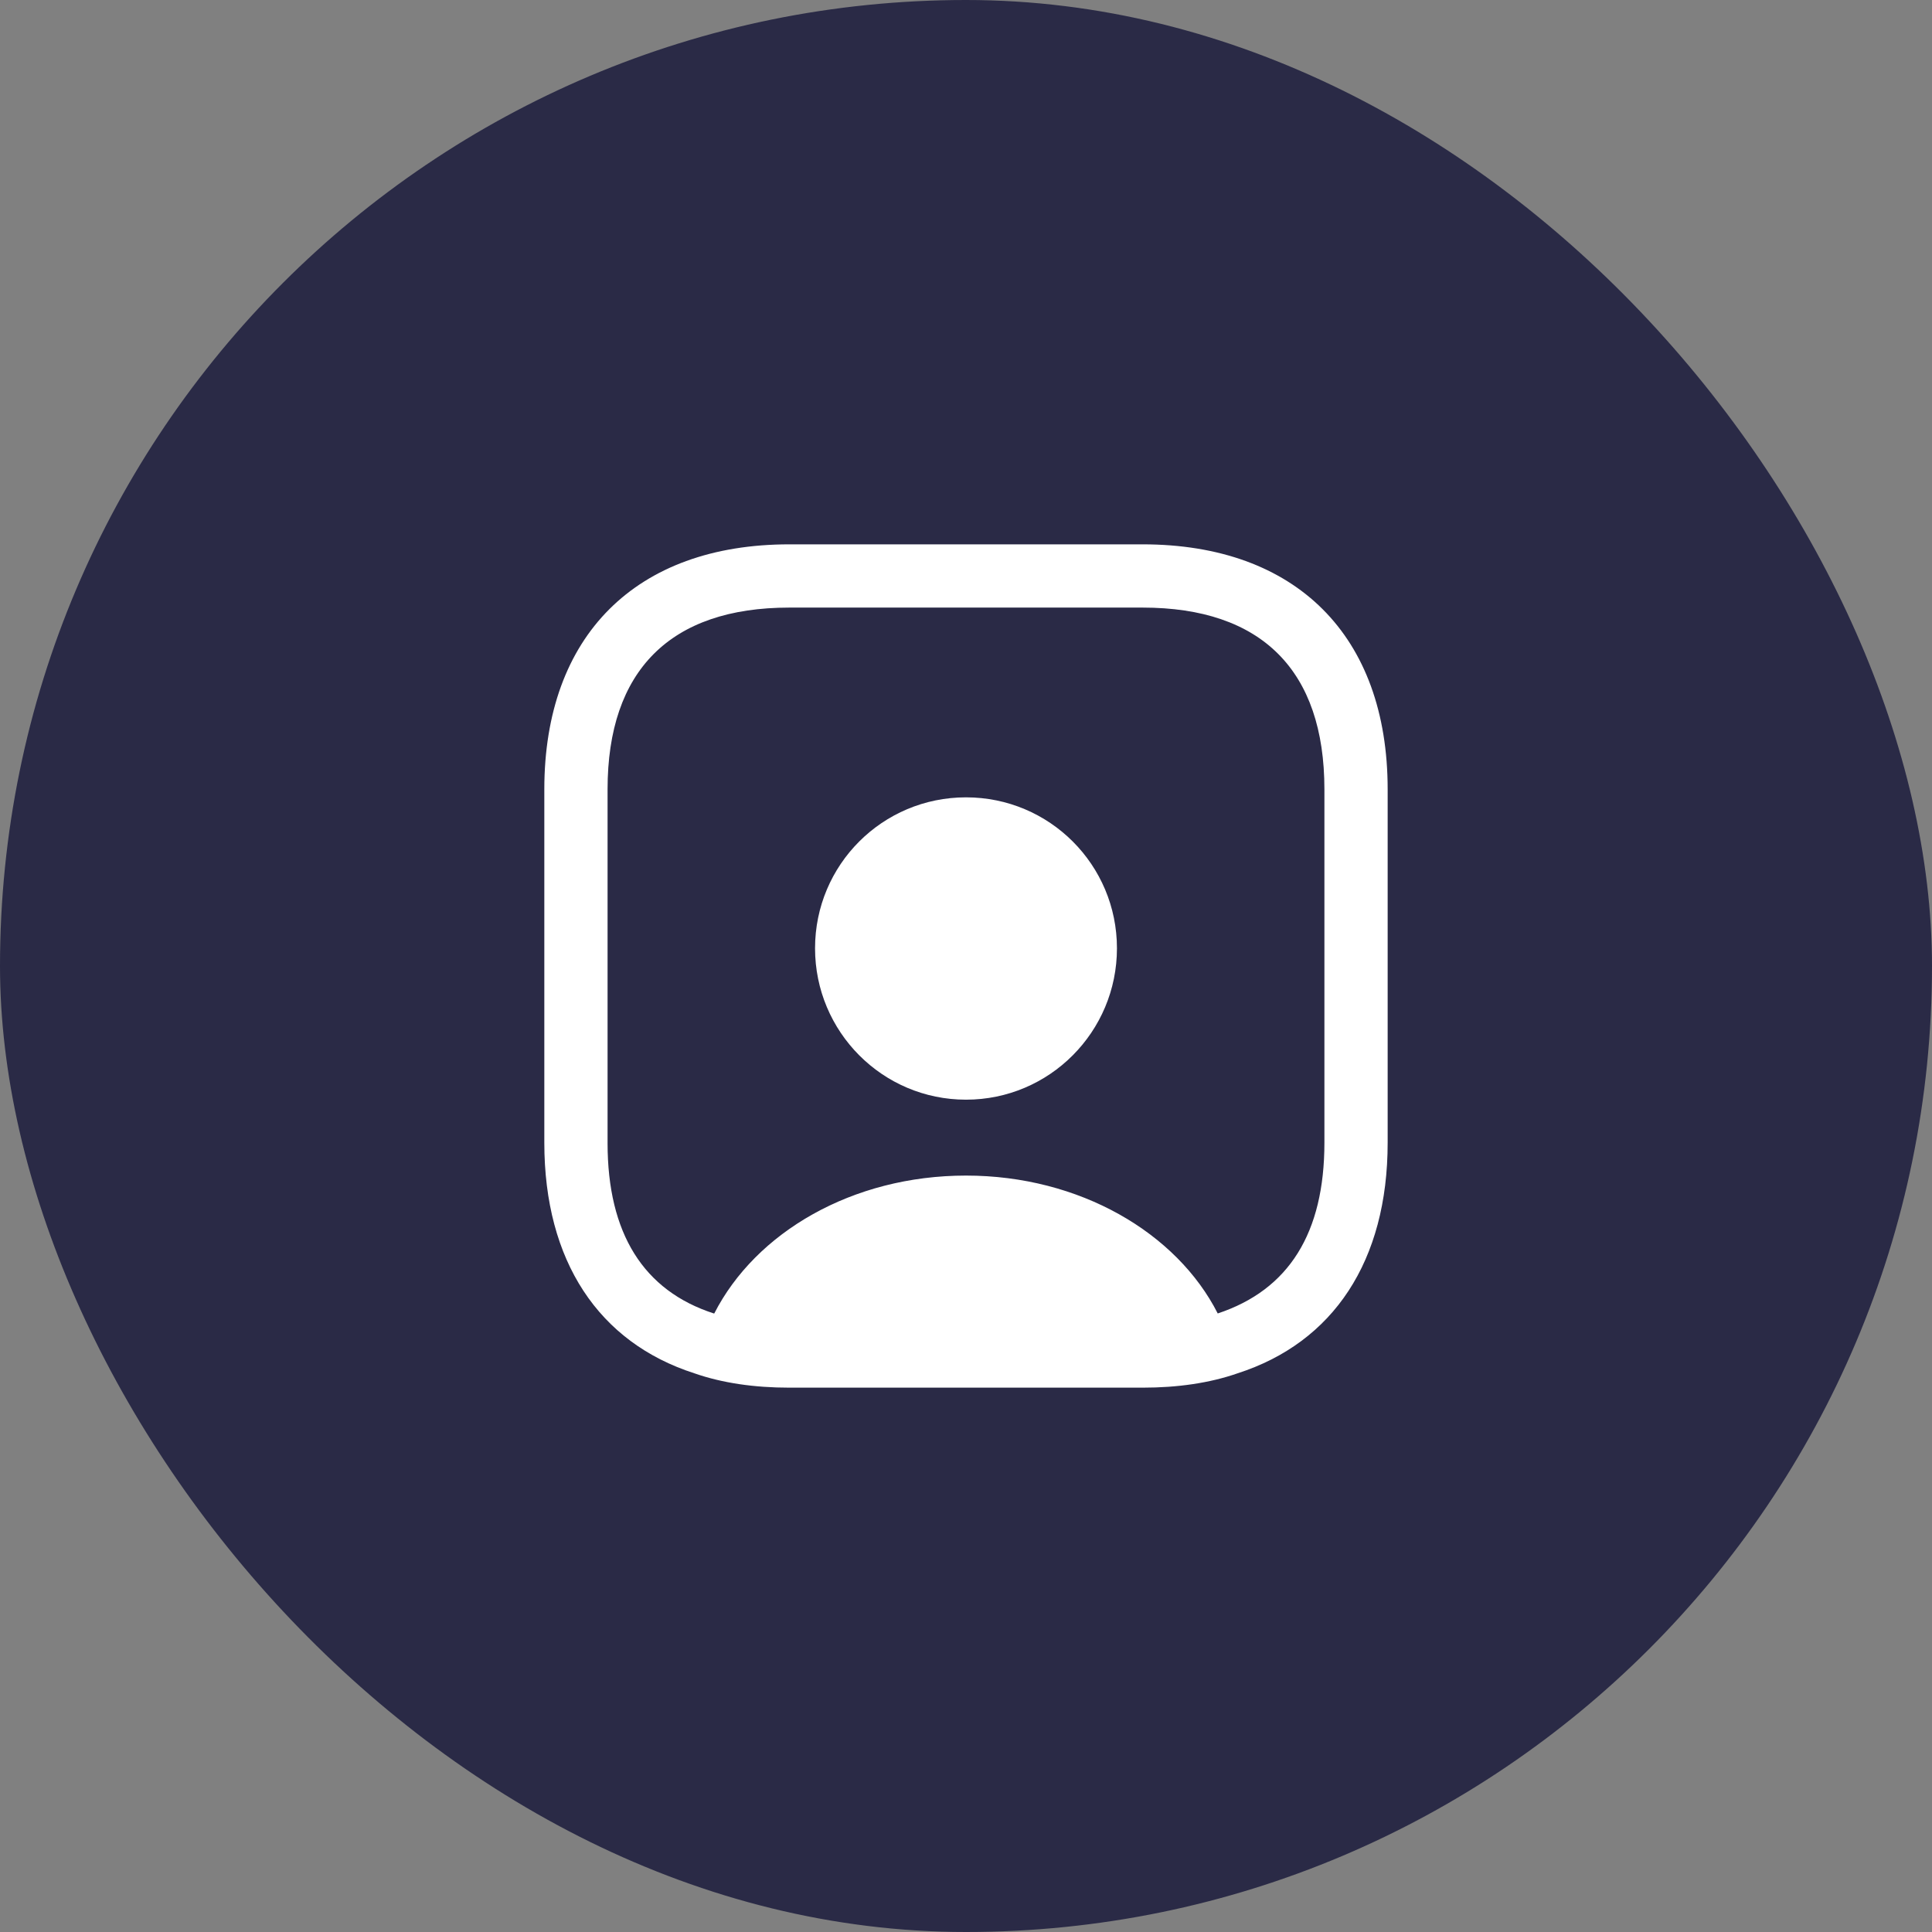<svg width="84" height="84" viewBox="0 0 84 84" fill="none" xmlns="http://www.w3.org/2000/svg">
<rect x="0" y="0" width="84" height="84" fill="#808080" stroke="none"/>
<rect width="84" height="84" rx="42" fill="#2A2A46"/>
<path d="M49.681 23.667H34.318C27.645 23.667 23.666 27.645 23.666 34.318V49.682C23.666 54.833 26.032 58.372 30.193 59.71C31.403 60.132 32.797 60.333 34.318 60.333H49.681C51.203 60.333 52.596 60.132 53.806 59.71C57.968 58.372 60.333 54.833 60.333 49.682V34.318C60.333 27.645 56.355 23.667 49.681 23.667ZM57.583 49.682C57.583 53.605 56.043 56.08 52.945 57.107C51.166 53.605 46.95 51.112 42 51.112C37.05 51.112 32.852 53.587 31.055 57.107H31.037C27.975 56.117 26.416 53.623 26.416 49.7V34.318C26.416 29.148 29.148 26.417 34.318 26.417H49.681C54.852 26.417 57.583 29.148 57.583 34.318V49.682Z" fill="white"/>
<path d="M42 34.667C38.37 34.667 35.437 37.6 35.437 41.23C35.437 44.86 38.37 47.812 42 47.812C45.63 47.812 48.563 44.86 48.563 41.23C48.563 37.6 45.63 34.667 42 34.667Z" fill="white"/>
</svg>
